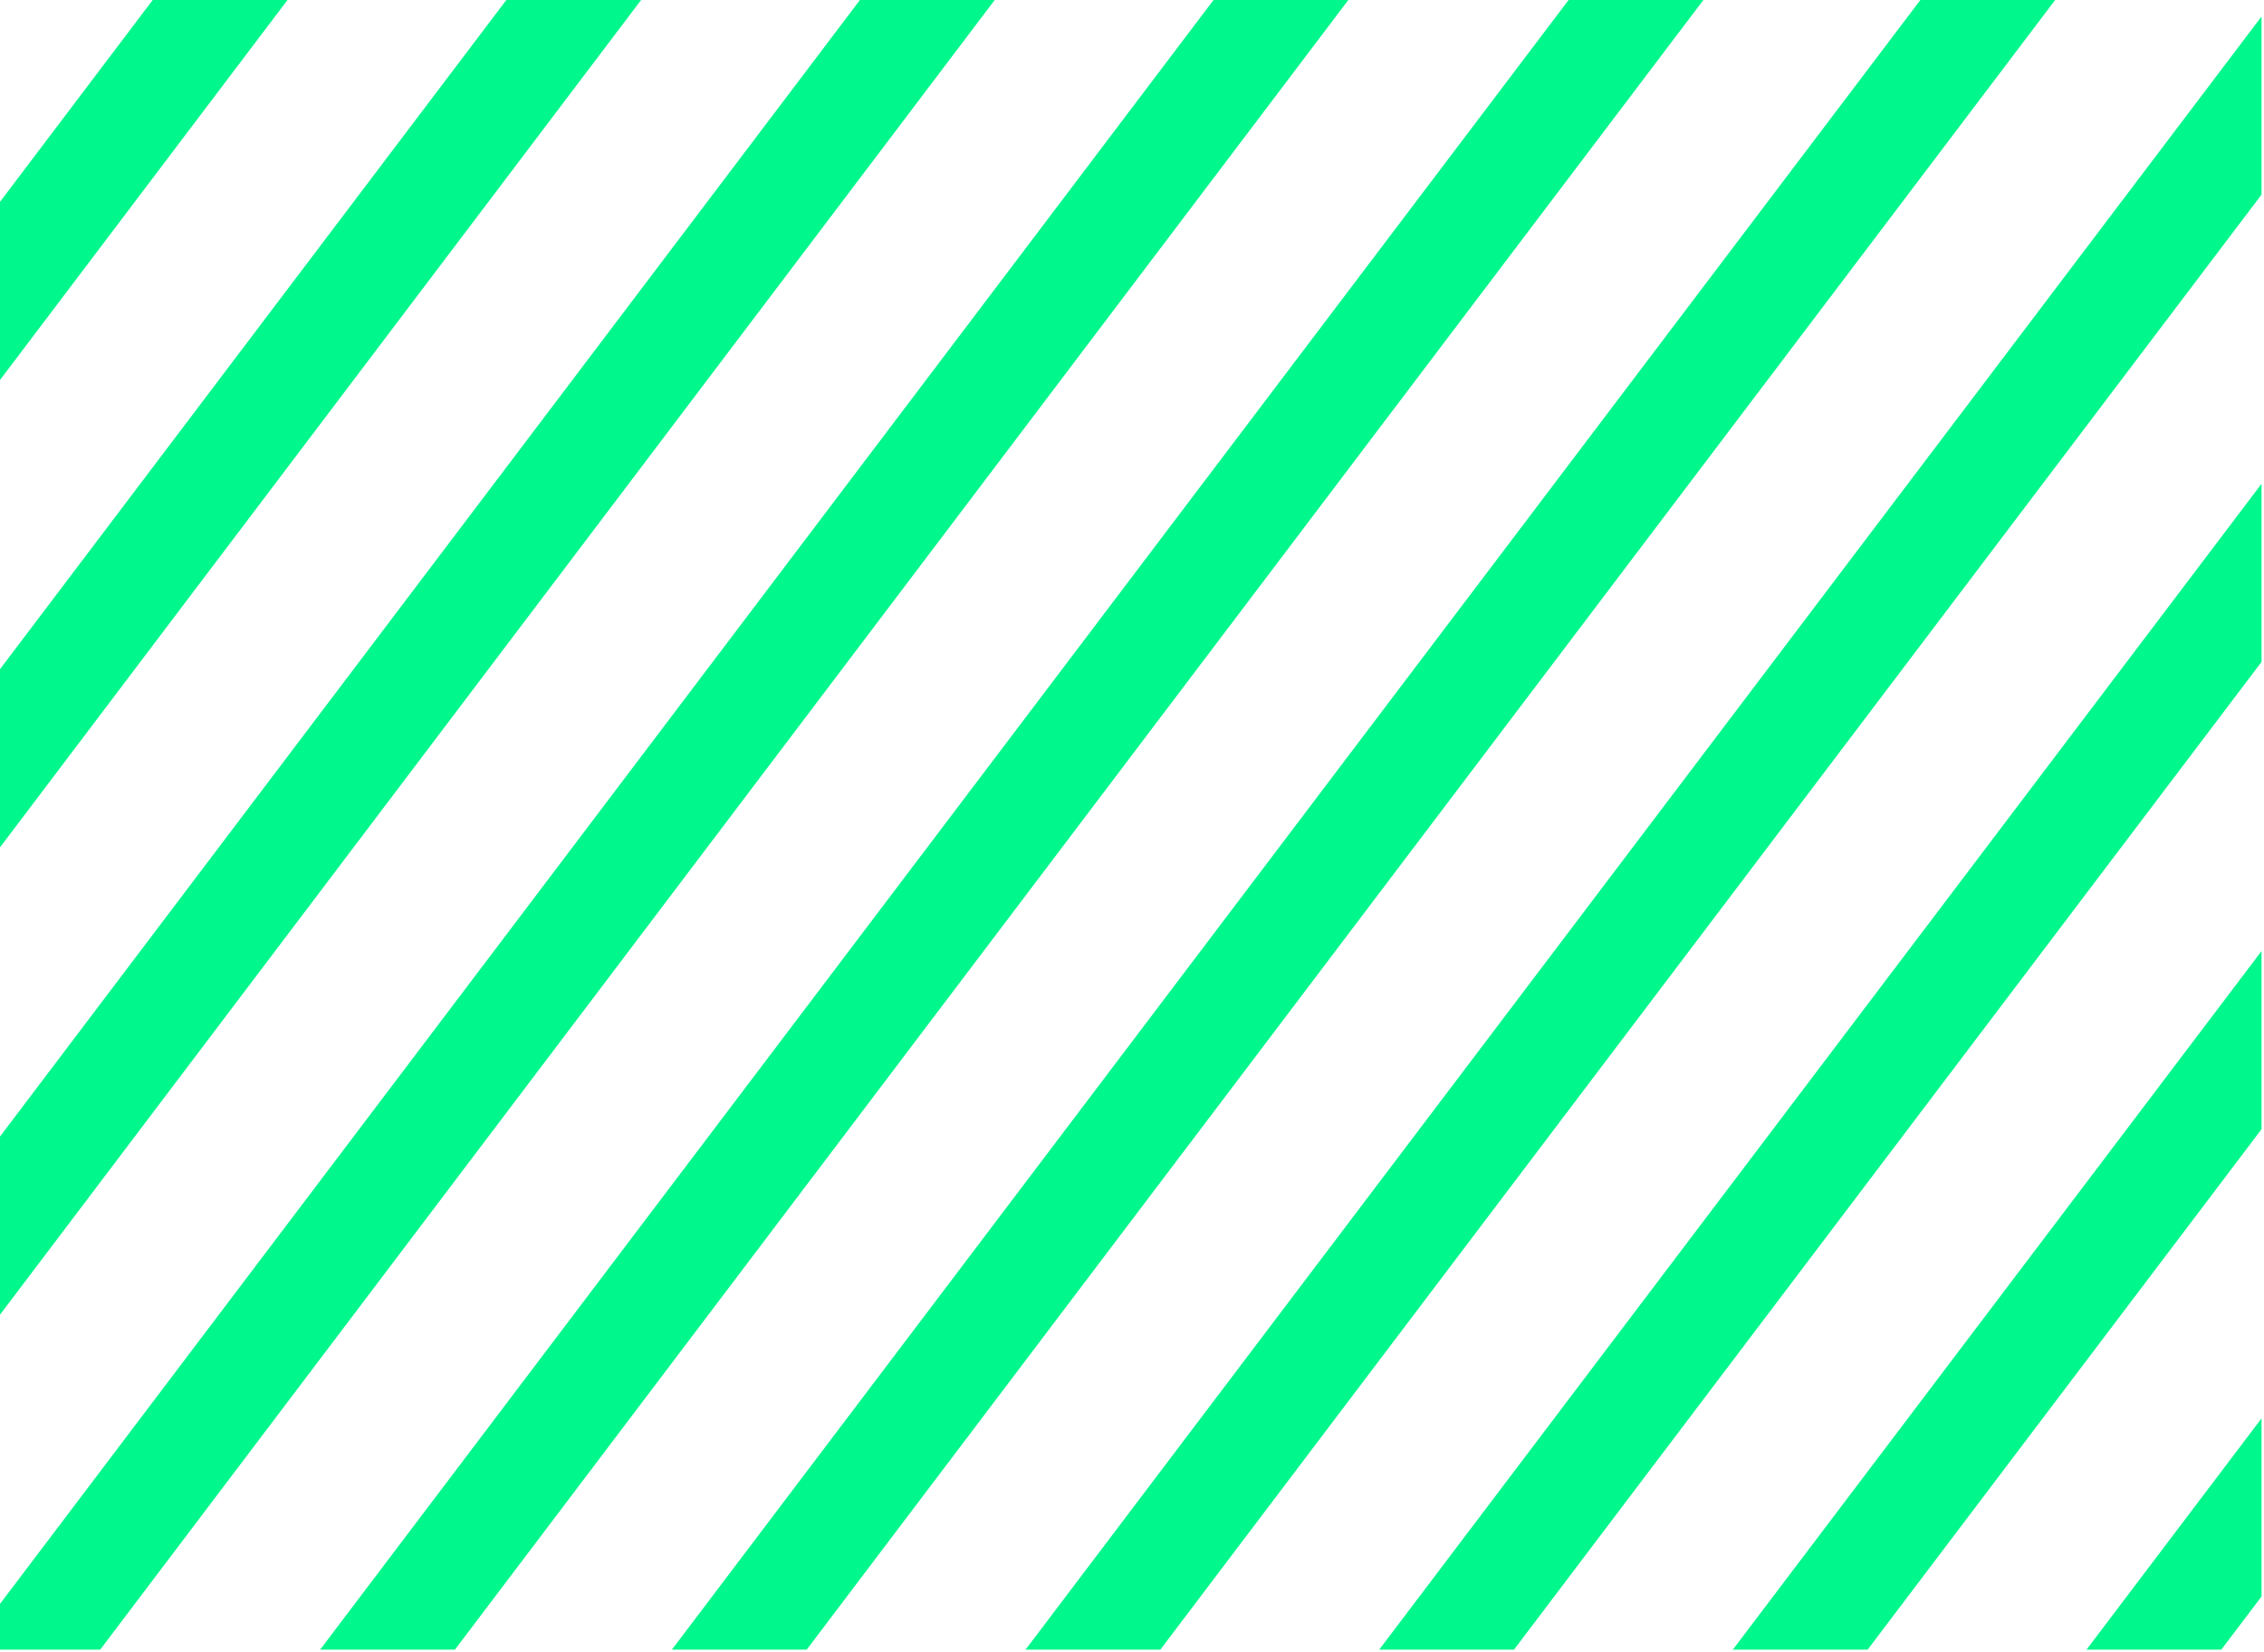 <?xml version="1.0" encoding="utf-8"?>
<!-- Generator: Adobe Illustrator 25.0.0, SVG Export Plug-In . SVG Version: 6.00 Build 0)  -->
<svg version="1.1" id="Layer_1" xmlns="http://www.w3.org/2000/svg" xmlns:xlink="http://www.w3.org/1999/xlink" x="0px" y="0px"
	 viewBox="0 0 91 66.4" style="enable-background:new 0 0 91 66.4;" xml:space="preserve">
<style type="text/css">
	.st0{clip-path:url(#SVGID_2_);}
	.st1{fill:none;stroke:#00F78C;stroke-width:4.32;stroke-miterlimit:10;}
</style>
<g id="Layer_2_1_">
	<g id="Design">
		<g>
			<defs>
				<rect id="SVGID_1_" x="0" y="-0.1" width="90.9" height="66.4"/>
			</defs>
			<clipPath id="SVGID_2_">
				<use xlink:href="#SVGID_1_"  style="overflow:visible;"/>
			</clipPath>
			<g class="st0">
				<line class="st1" x1="-271" y1="144.5" x2="110.4" y2="-359.4"/>
				<line class="st1" x1="-263.9" y1="153.9" x2="117.5" y2="-350"/>
				<line class="st1" x1="-256.8" y1="163.3" x2="124.6" y2="-340.6"/>
				<line class="st1" x1="-249.7" y1="172.6" x2="131.7" y2="-331.3"/>
				<line class="st1" x1="-242.6" y1="182" x2="138.8" y2="-321.9"/>
				<line class="st1" x1="-235.4" y1="191.4" x2="145.9" y2="-312.5"/>
				<line class="st1" x1="-228.3" y1="200.8" x2="153" y2="-303.1"/>
				<line class="st1" x1="-221.2" y1="210.2" x2="160.1" y2="-293.7"/>
				<line class="st1" x1="-214.1" y1="219.6" x2="167.2" y2="-284.3"/>
				<line class="st1" x1="-207" y1="229" x2="174.3" y2="-274.9"/>
				<line class="st1" x1="-199.9" y1="238.3" x2="181.4" y2="-265.6"/>
				<line class="st1" x1="-192.8" y1="247.7" x2="188.5" y2="-256.2"/>
				<line class="st1" x1="-185.7" y1="257.1" x2="195.6" y2="-246.8"/>
				<line class="st1" x1="-178.6" y1="266.5" x2="202.7" y2="-237.4"/>
				<line class="st1" x1="-171.5" y1="275.9" x2="209.8" y2="-228"/>
				<line class="st1" x1="-164.4" y1="285.3" x2="216.9" y2="-218.6"/>
				<line class="st1" x1="-157.3" y1="294.7" x2="224.1" y2="-209.2"/>
				<line class="st1" x1="-150.2" y1="304" x2="231.2" y2="-199.9"/>
				<line class="st1" x1="-143.1" y1="313.4" x2="238.3" y2="-190.5"/>
				<line class="st1" x1="-136" y1="322.8" x2="245.4" y2="-181.1"/>
				<line class="st1" x1="-128.9" y1="332.2" x2="252.5" y2="-171.7"/>
				<line class="st1" x1="-121.8" y1="341.6" x2="259.6" y2="-162.3"/>
				<line class="st1" x1="-114.7" y1="351" x2="266.7" y2="-152.9"/>
				<line class="st1" x1="-107.6" y1="360.4" x2="273.8" y2="-143.5"/>
				<line class="st1" x1="-100.5" y1="369.7" x2="280.9" y2="-134.2"/>
				<line class="st1" x1="-93.4" y1="379.1" x2="288" y2="-124.8"/>
				<line class="st1" x1="-86.3" y1="388.5" x2="295.1" y2="-115.4"/>
				<line class="st1" x1="-79.2" y1="397.9" x2="302.2" y2="-106"/>
				<line class="st1" x1="-72.1" y1="407.3" x2="309.3" y2="-96.6"/>
				<line class="st1" x1="-65" y1="416.7" x2="316.4" y2="-87.2"/>
				<line class="st1" x1="-57.9" y1="426.1" x2="323.5" y2="-77.8"/>
				<line class="st1" x1="-50.8" y1="435.4" x2="330.6" y2="-68.5"/>
				<line class="st1" x1="-43.7" y1="444.8" x2="337.7" y2="-59.1"/>
				<line class="st1" x1="-36.6" y1="454.2" x2="344.8" y2="-49.7"/>
				<line class="st1" x1="-29.5" y1="463.6" x2="351.9" y2="-40.3"/>
				<line class="st1" x1="-22.4" y1="473" x2="359" y2="-30.9"/>
				<line class="st1" x1="-15.2" y1="482.4" x2="366.1" y2="-21.5"/>
				<line class="st1" x1="-8.1" y1="491.8" x2="373.2" y2="-12.1"/>
				<line class="st1" x1="-1" y1="501.1" x2="380.3" y2="-2.8"/>
				<line class="st1" x1="6.1" y1="510.5" x2="387.4" y2="6.6"/>
				<line class="st1" x1="13.2" y1="519.9" x2="394.5" y2="16"/>
			</g>
		</g>
	</g>
</g>
</svg>
